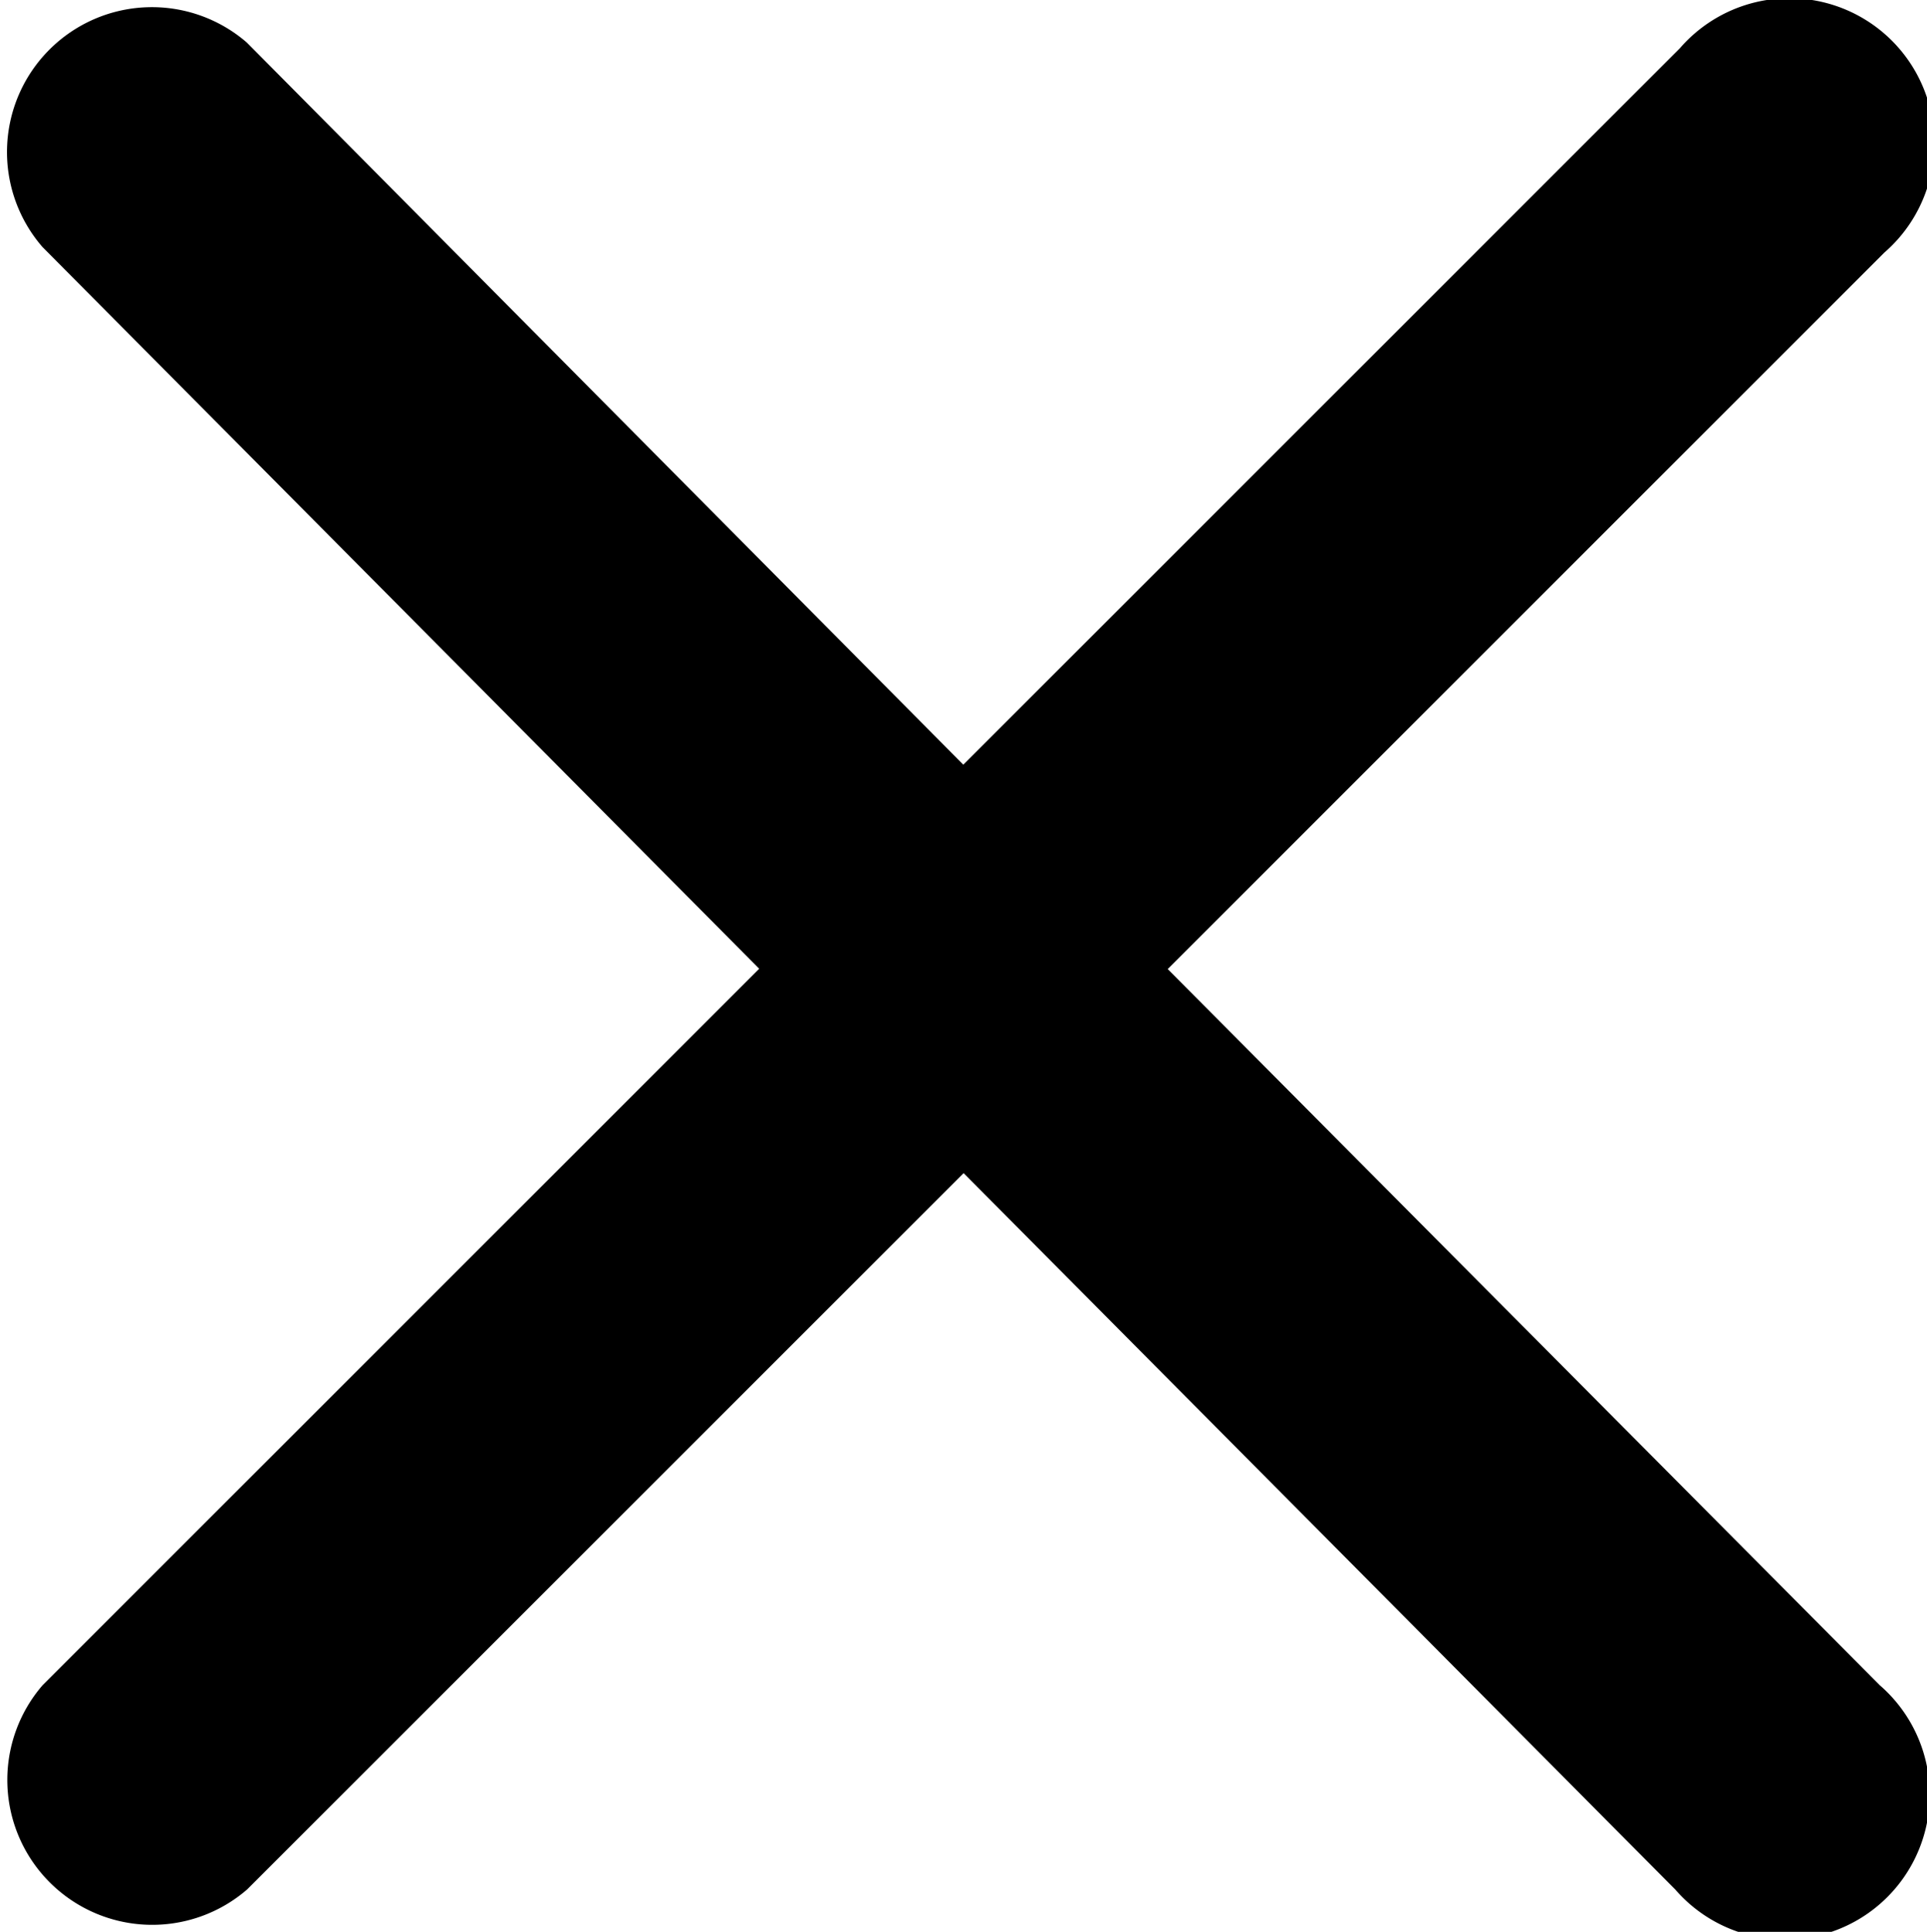 <svg xmlns="http://www.w3.org/2000/svg" width="23.935" height="24" viewBox="0 0 23.935 24">
  <path id="xmark-regular" d="M23.347,116.068a1.8,1.8,0,1,1-2.539,2.539l-8.839-8.9-8.9,8.9a1.8,1.8,0,0,1-2.539-2.539l8.9-8.9L.526,98.2a1.8,1.8,0,0,1,2.539-2.539l8.9,8.972,8.9-8.9a1.8,1.8,0,1,1,2.539,2.539l-8.9,8.9Z" transform="translate(0 -95.133)"/>
</svg>
